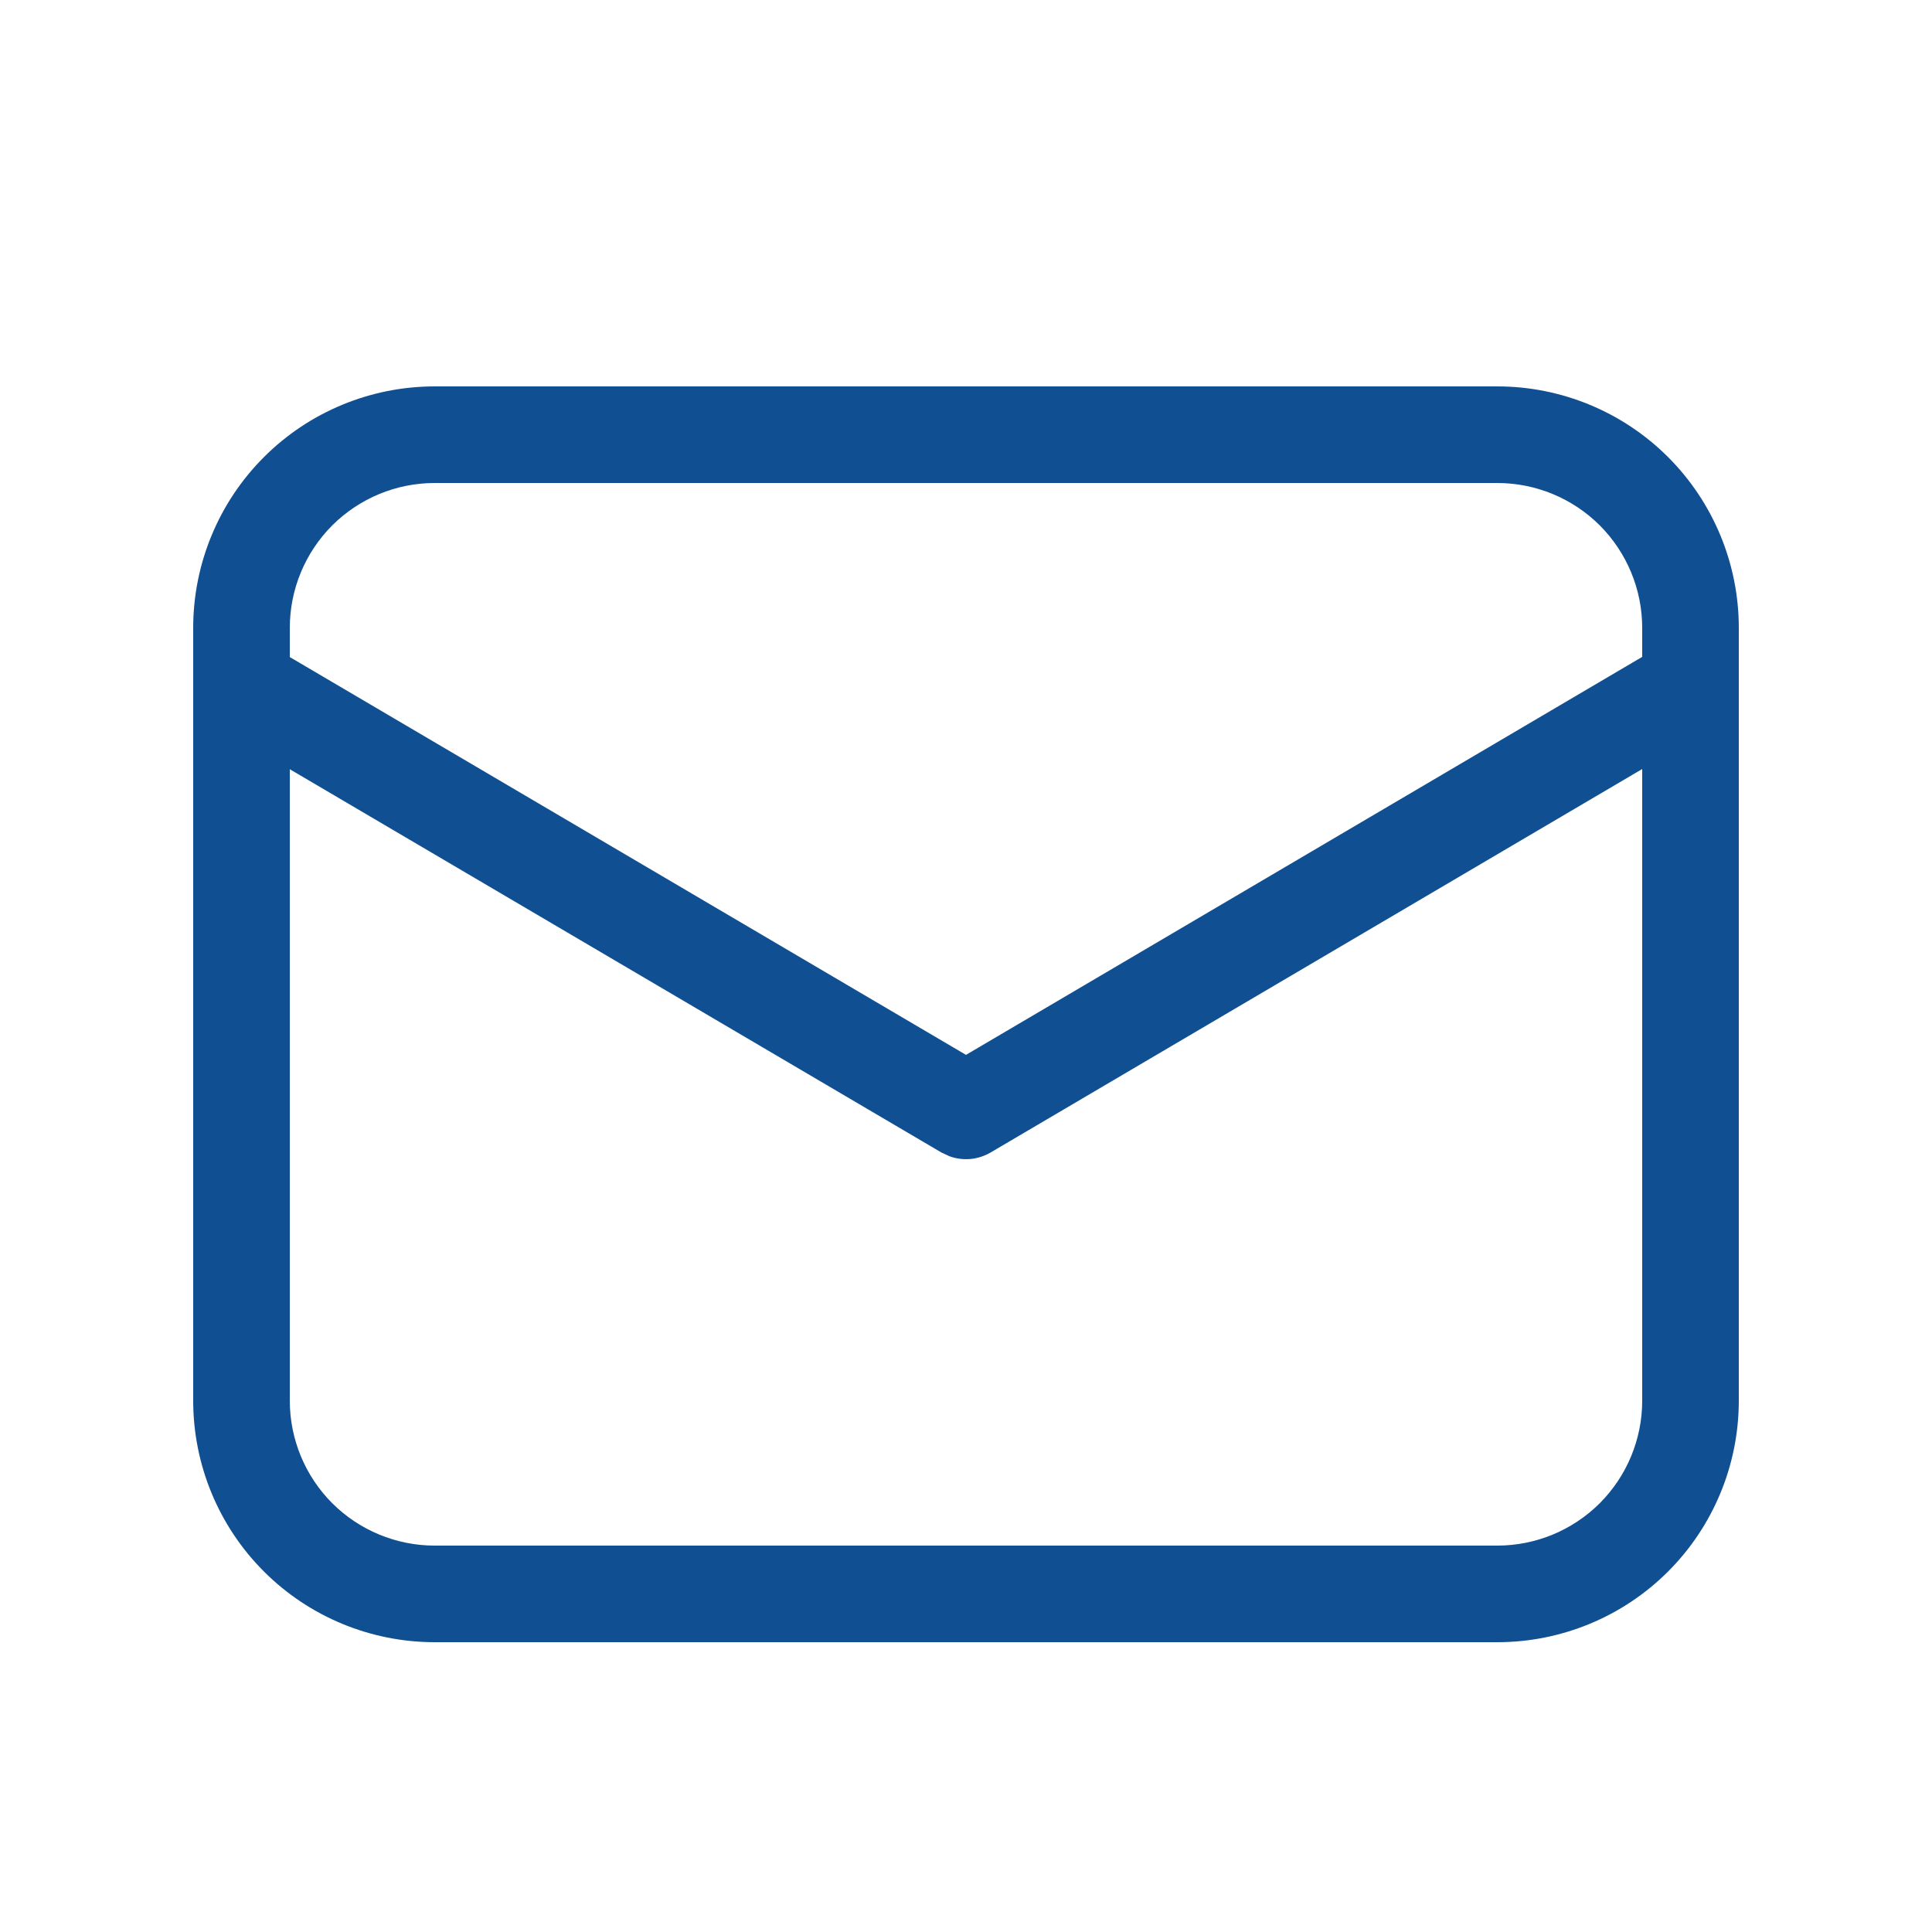 <svg width="20" height="20" viewBox="0 0 20 20" fill="none" xmlns="http://www.w3.org/2000/svg">
<g id="fluent:mail-20-regular">
<path id="Vector" d="M15.5 4C16.163 4 16.799 4.263 17.268 4.732C17.737 5.201 18 5.837 18 6.5V14.5C18 15.163 17.737 15.799 17.268 16.268C16.799 16.737 16.163 17 15.5 17H4.5C3.837 17 3.201 16.737 2.732 16.268C2.263 15.799 2 15.163 2 14.5V6.5C2 5.837 2.263 5.201 2.732 4.732C3.201 4.263 3.837 4 4.5 4H15.5ZM17 7.961L10.254 11.931C10.19 11.968 10.119 11.991 10.045 11.998C9.972 12.004 9.897 11.995 9.828 11.969L9.746 11.931L3 7.963V14.5C3 14.898 3.158 15.279 3.439 15.561C3.721 15.842 4.102 16 4.5 16H15.5C15.898 16 16.279 15.842 16.561 15.561C16.842 15.279 17 14.898 17 14.5V7.961ZM15.5 5H4.5C4.102 5 3.721 5.158 3.439 5.439C3.158 5.721 3 6.102 3 6.5V6.802L10 10.92L17 6.8V6.5C17 6.102 16.842 5.721 16.561 5.439C16.279 5.158 15.898 5 15.5 5Z" fill="#0F4F92"/>
</g>
</svg>
